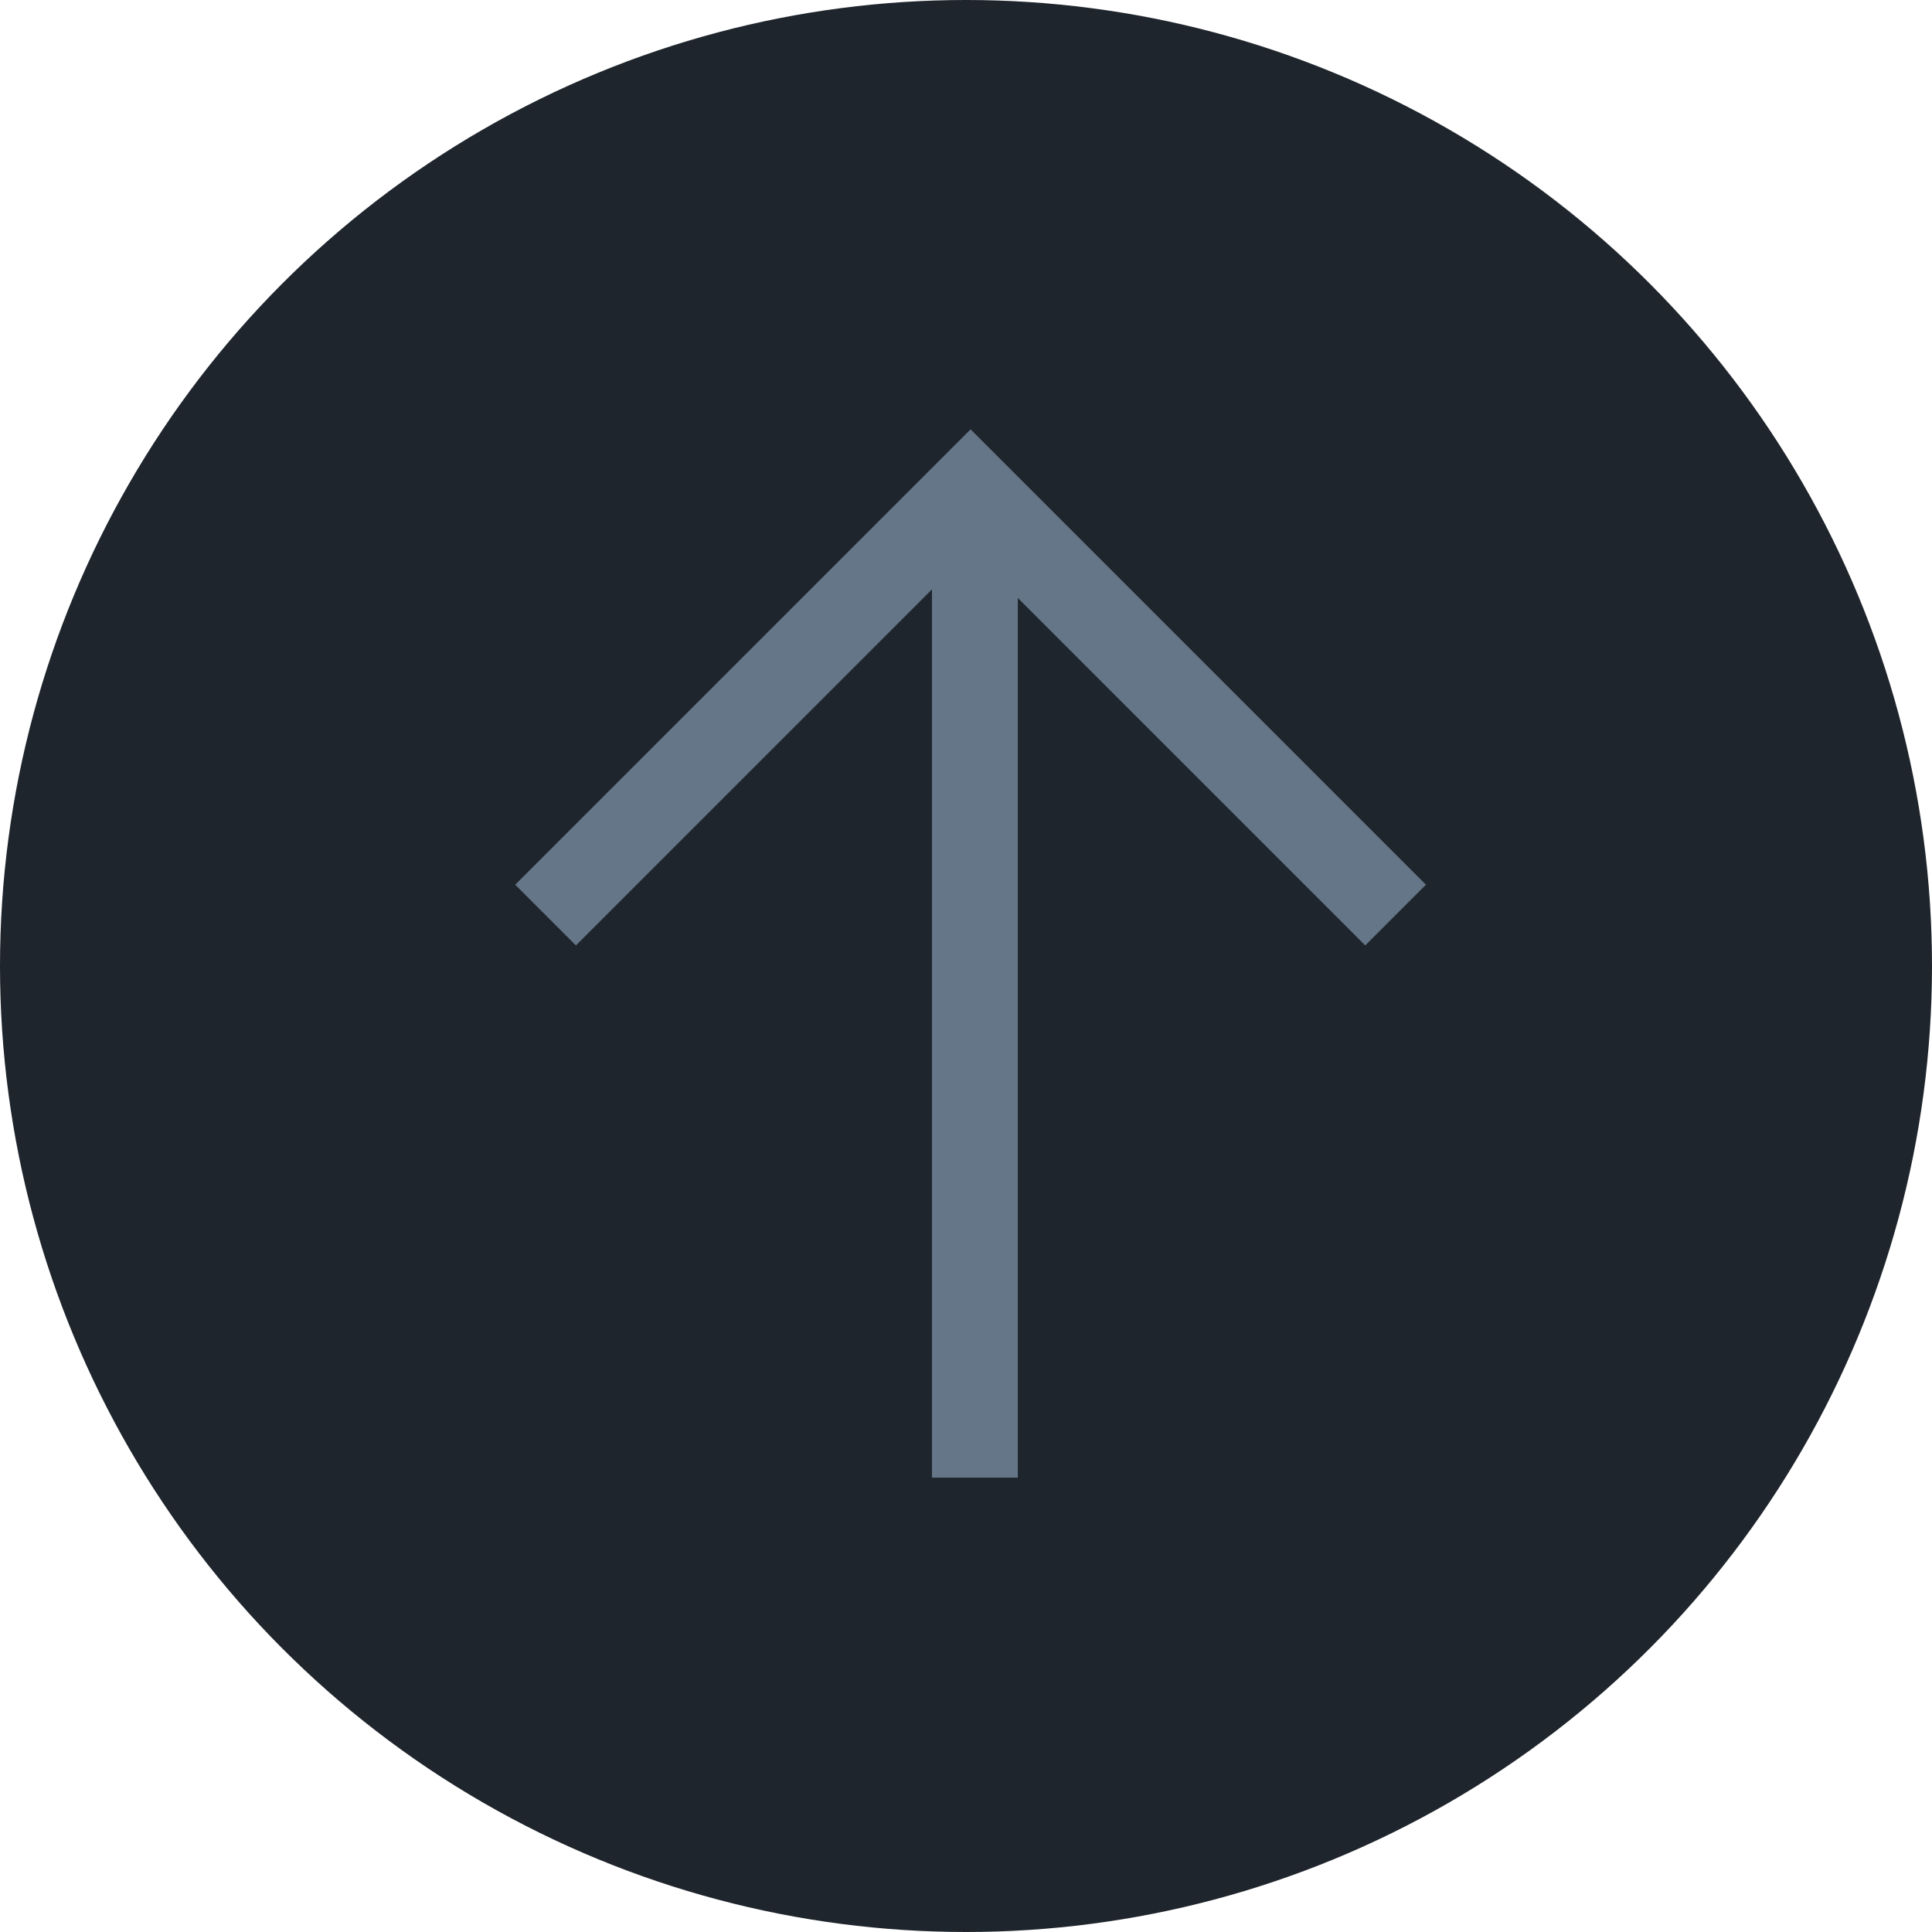 <svg width="45" height="45" viewBox="0 0 45 45" fill="none" xmlns="http://www.w3.org/2000/svg">
<circle cx="22.5" cy="22.5" r="22.5" fill="#1F252C"/>
<path d="M23.707 12.417L21.707 12.417L21.707 34.417H23.707L23.707 12.417Z" fill="#647687"/>
<path d="M22.607 10L33.213 20.607L31.799 22.021L22.607 12.828L13.414 22.021L12 20.607L22.607 10Z" fill="#647687"/>
</svg>
